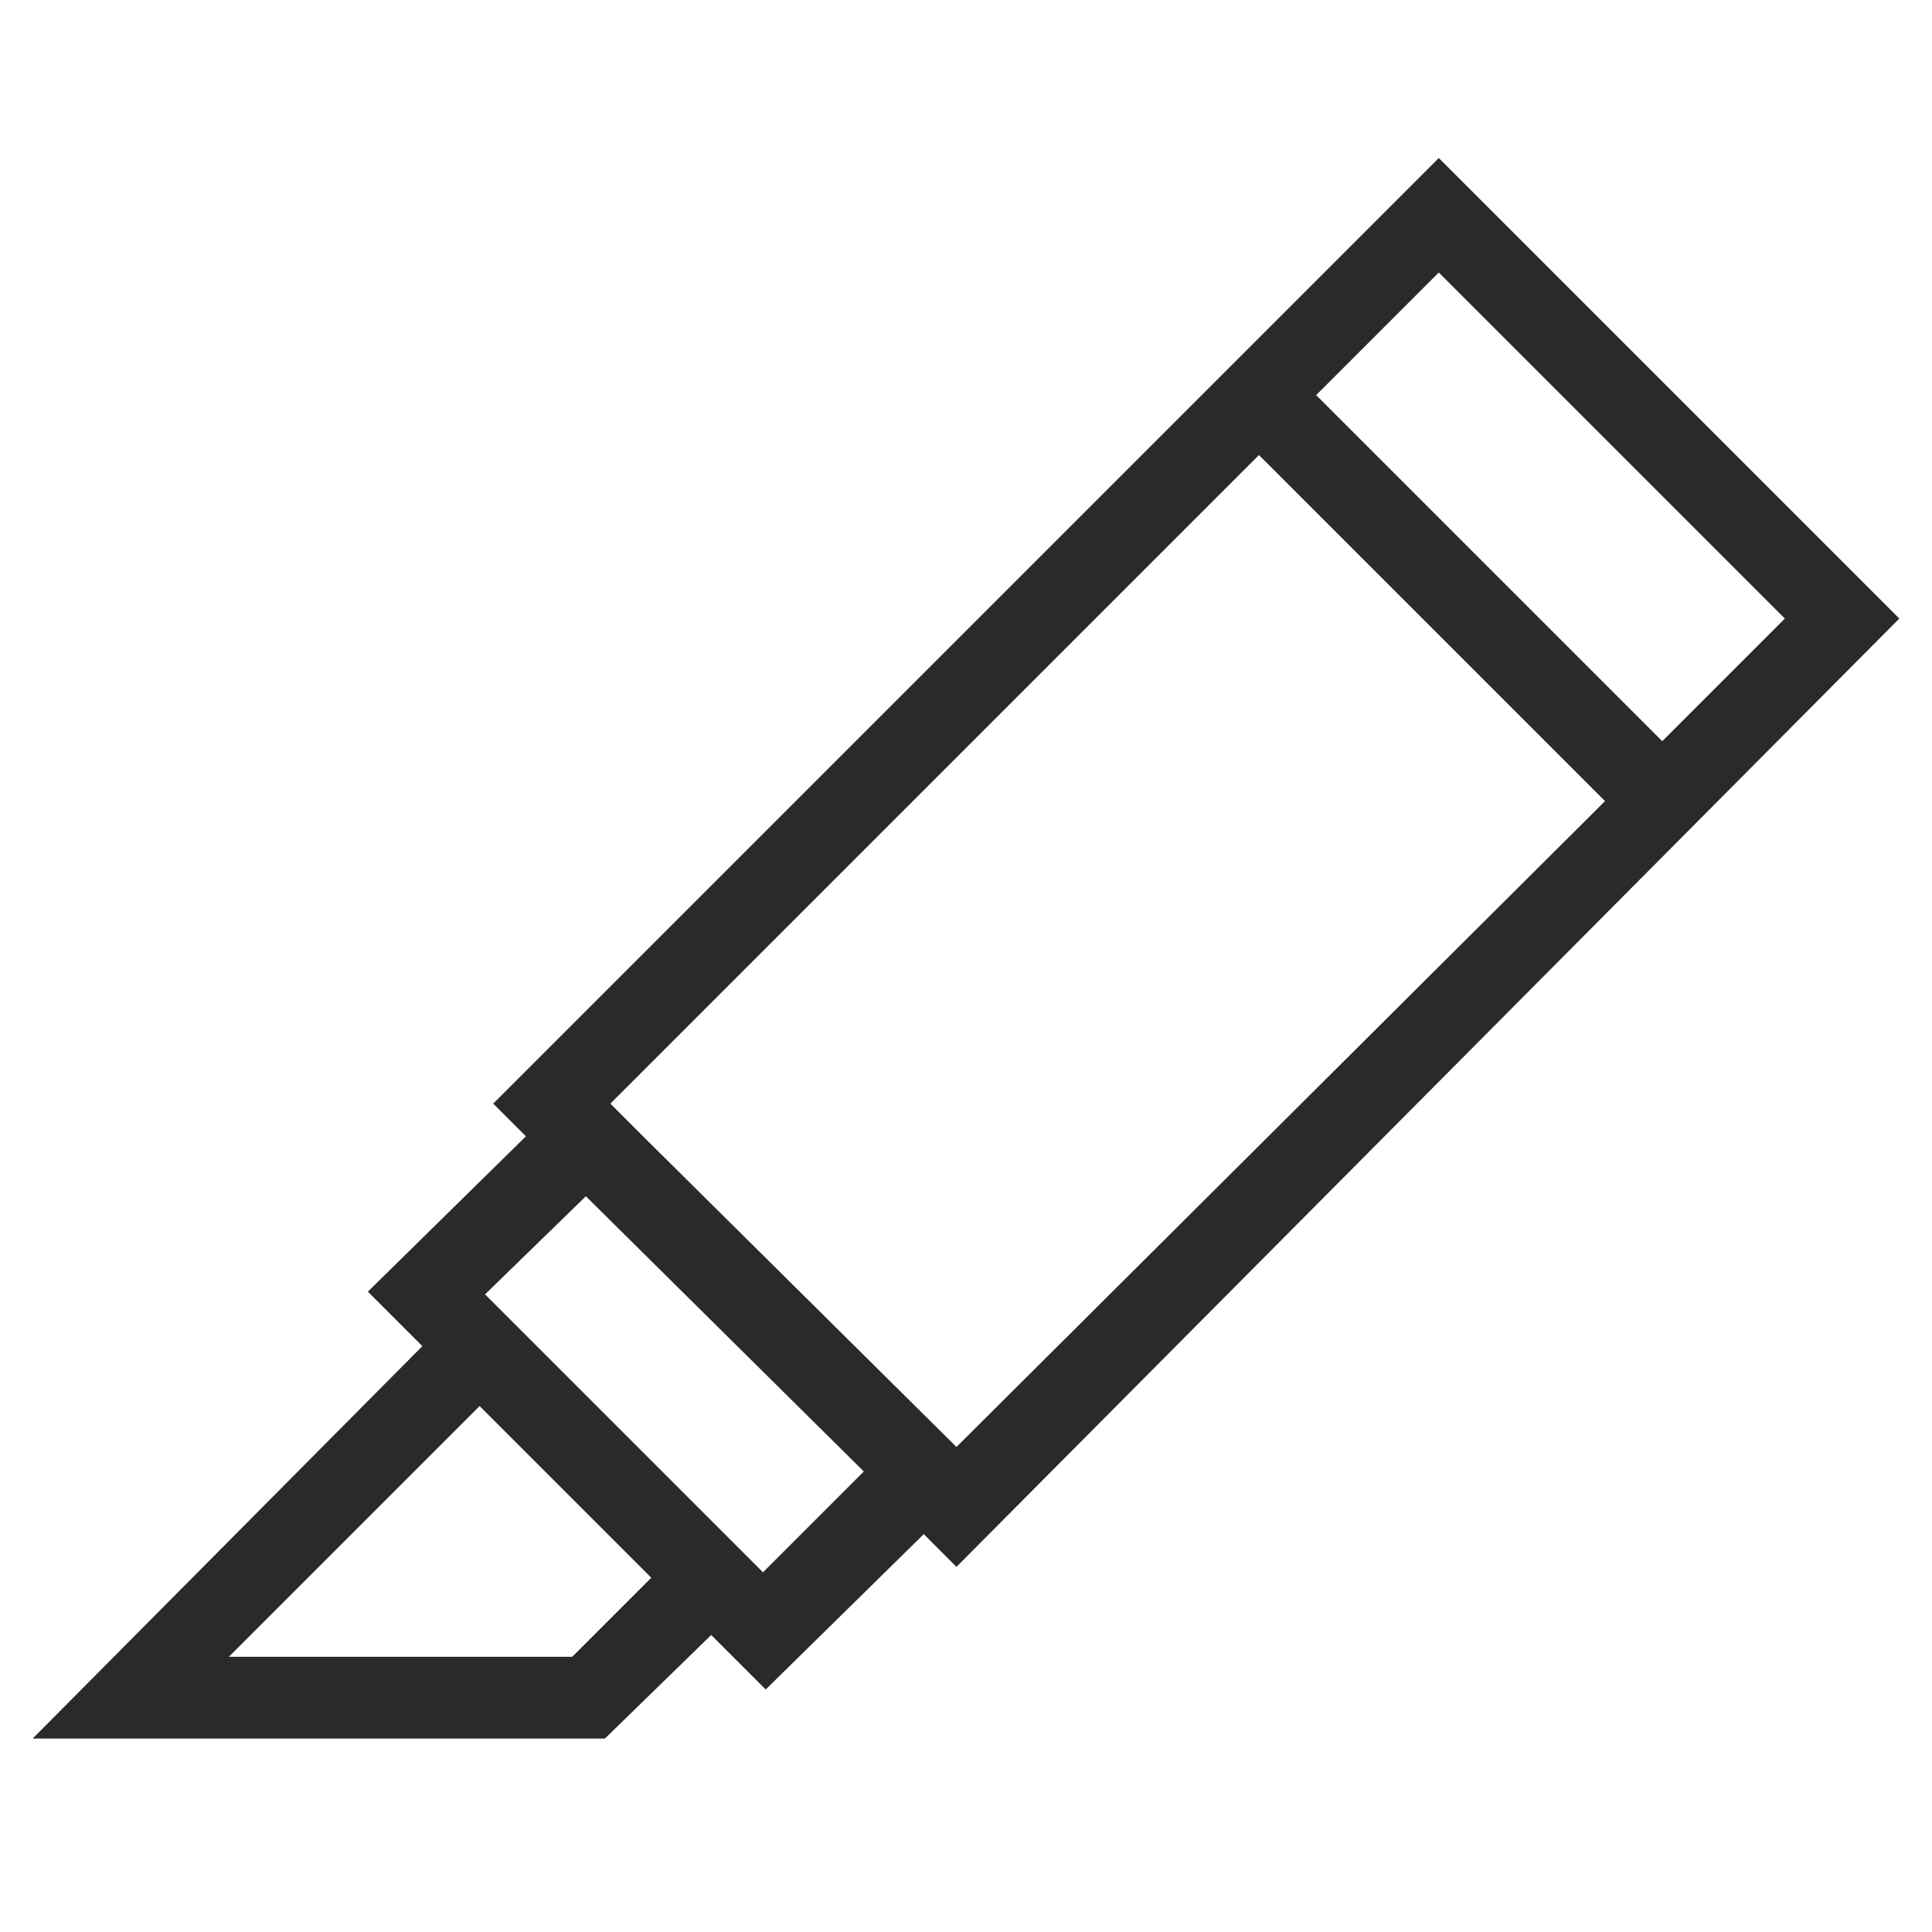 <?xml version="1.0" encoding="utf-8"?>
<!-- Generator: Adobe Illustrator 24.0.1, SVG Export Plug-In . SVG Version: 6.00 Build 0)  -->
<svg version="1.1" id="Layer_1" xmlns="http://www.w3.org/2000/svg" xmlns:xlink="http://www.w3.org/1999/xlink" x="0px" y="0px"
	 viewBox="0 0 70.9 70.9" style="enable-background:new 0 0 70.9 70.9;" xml:space="preserve">
<style type="text/css">
	.st0{fill:#2C2A29;}
</style>
<path class="st0" d="M69.7,22.7L52.8,5.8L18.1,40.5l1.2,1.2l-5.8,5.7l2,2L1.2,63.8h21l3.9-3.8l2,2l5.8-5.7l0.9,0.9l0,0l0,0l0.3,0.3
	L69.7,22.7z M35.1,53.1L23.8,41.9l-1.4-1.4l23.8-23.8l12.7,12.7L35.1,53.1z M52.8,10l12.7,12.7L61,27.2L48.3,14.5L52.8,10z M21,60.8
	H8.4l9.2-9.2l6.3,6.3L21,60.8z M28,57.7L17.8,47.5l3.7-3.6L31.7,54L28,57.7z"/>
</svg>
